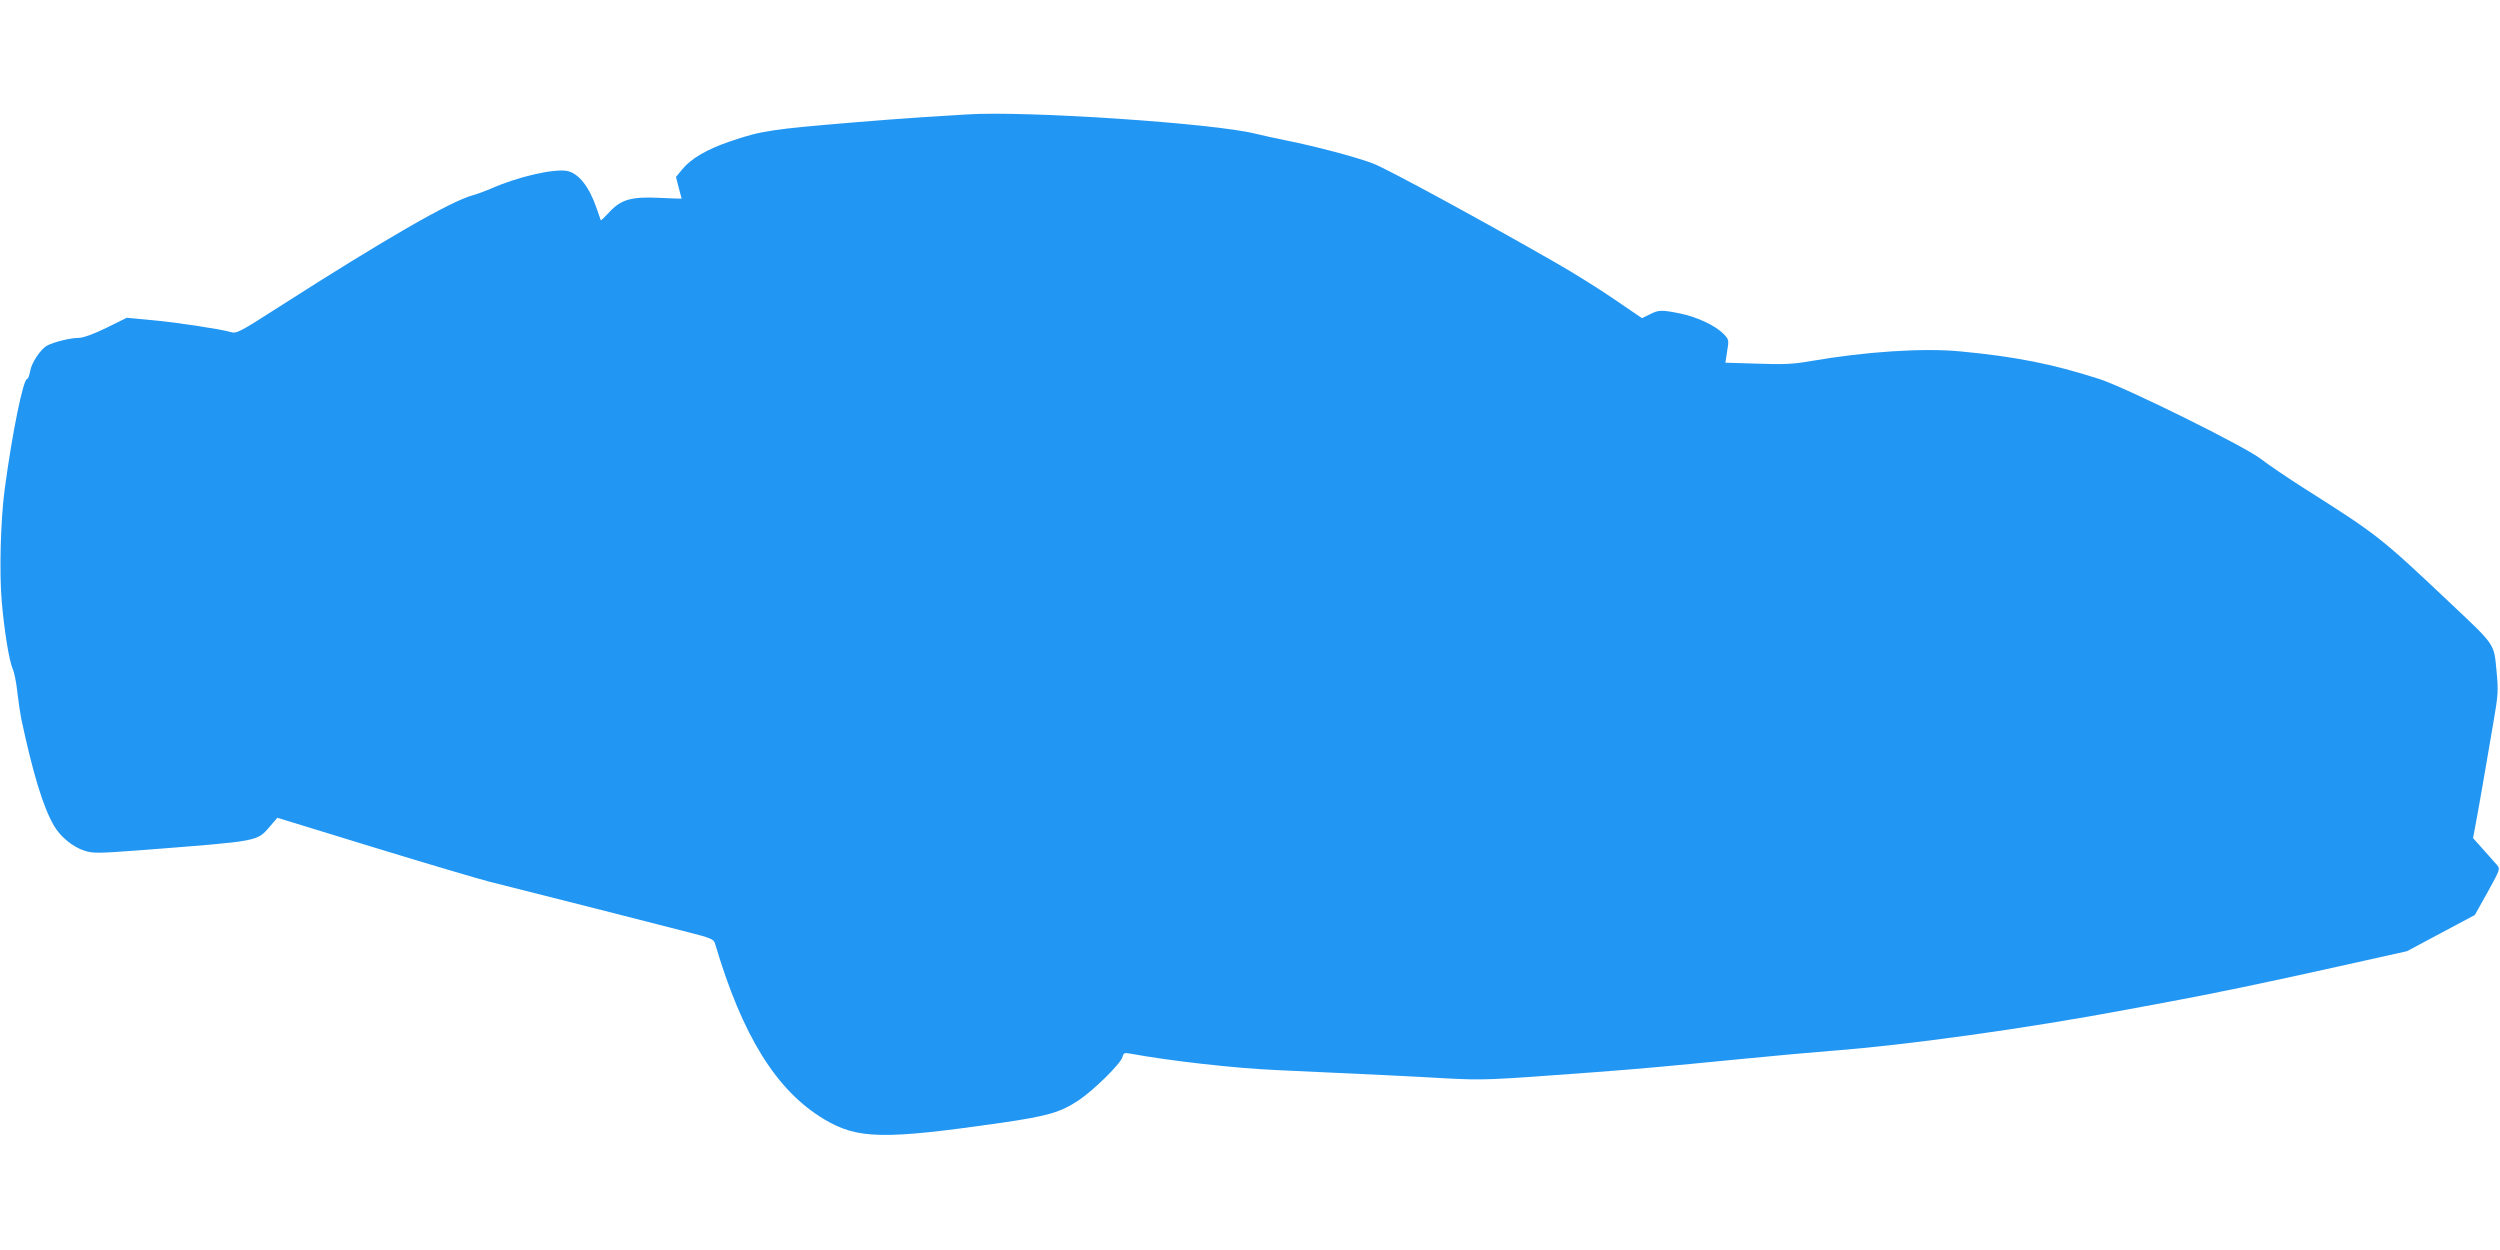 <?xml version="1.0" standalone="no"?>
<!DOCTYPE svg PUBLIC "-//W3C//DTD SVG 20010904//EN"
 "http://www.w3.org/TR/2001/REC-SVG-20010904/DTD/svg10.dtd">
<svg version="1.0" xmlns="http://www.w3.org/2000/svg"
 width="1280pt" height="640pt" viewBox="0 0 1280 640"
 preserveAspectRatio="xMidYMid meet">
<g transform="translate(0,640) scale(0.1,-0.1)"
fill="#2196f3" stroke="none">
<path d="M4950 5814 c-30 -2 -131 -8 -225 -14 -93 -6 -249 -18 -345 -26 -432
-36 -481 -43 -642 -98 -117 -40 -199 -87 -244 -142 l-33 -40 14 -55 c8 -29 15
-55 15 -56 0 -1 -51 1 -113 4 -144 7 -197 -8 -257 -73 -23 -25 -43 -44 -44
-42 -1 2 -10 28 -20 58 -39 115 -94 184 -154 195 -70 12 -257 -32 -386 -90
-28 -12 -71 -28 -96 -35 -116 -32 -452 -226 -991 -571 -204 -131 -218 -138
-248 -129 -58 16 -273 49 -404 61 l-128 12 -105 -52 c-68 -33 -119 -51 -142
-51 -41 0 -126 -21 -160 -39 -34 -18 -82 -90 -88 -133 -4 -21 -10 -38 -15 -38
-20 0 -76 -274 -115 -565 -21 -157 -28 -428 -15 -575 13 -151 38 -304 56 -345
8 -16 19 -71 24 -121 6 -50 15 -111 20 -135 59 -277 112 -452 167 -546 32 -56
96 -109 155 -128 45 -15 67 -15 316 4 588 46 568 42 637 122 l36 42 492 -151
c271 -83 538 -162 593 -176 232 -58 900 -228 1019 -259 115 -29 131 -36 137
-58 140 -474 315 -755 561 -901 170 -101 304 -103 903 -17 240 35 303 53 397
115 78 52 216 188 225 222 5 20 10 23 37 18 206 -38 542 -76 756 -85 520 -24
672 -31 860 -42 199 -10 212 -10 760 31 265 20 379 31 725 65 193 19 415 39
495 45 381 29 994 114 1505 210 55 10 152 28 215 40 228 42 511 101 865 180
l359 80 174 93 173 92 66 118 c65 118 65 118 46 140 -10 12 -42 48 -70 79
l-51 57 9 48 c11 55 57 317 95 543 25 145 26 163 16 267 -13 138 -6 128 -231
340 -364 344 -377 354 -751 591 -90 57 -189 125 -220 149 -73 61 -698 370
-833 413 -240 77 -427 114 -711 141 -191 18 -484 -1 -766 -50 -84 -15 -138
-18 -271 -13 l-165 5 9 59 c10 57 9 60 -19 89 -40 41 -134 86 -222 104 -95 19
-110 19 -156 -5 l-39 -19 -141 96 c-77 53 -213 138 -301 188 -371 213 -864
481 -933 507 -82 32 -296 89 -447 119 -54 11 -124 26 -155 34 -213 54 -1181
119 -1480 99z"/>
</g>
</svg>
